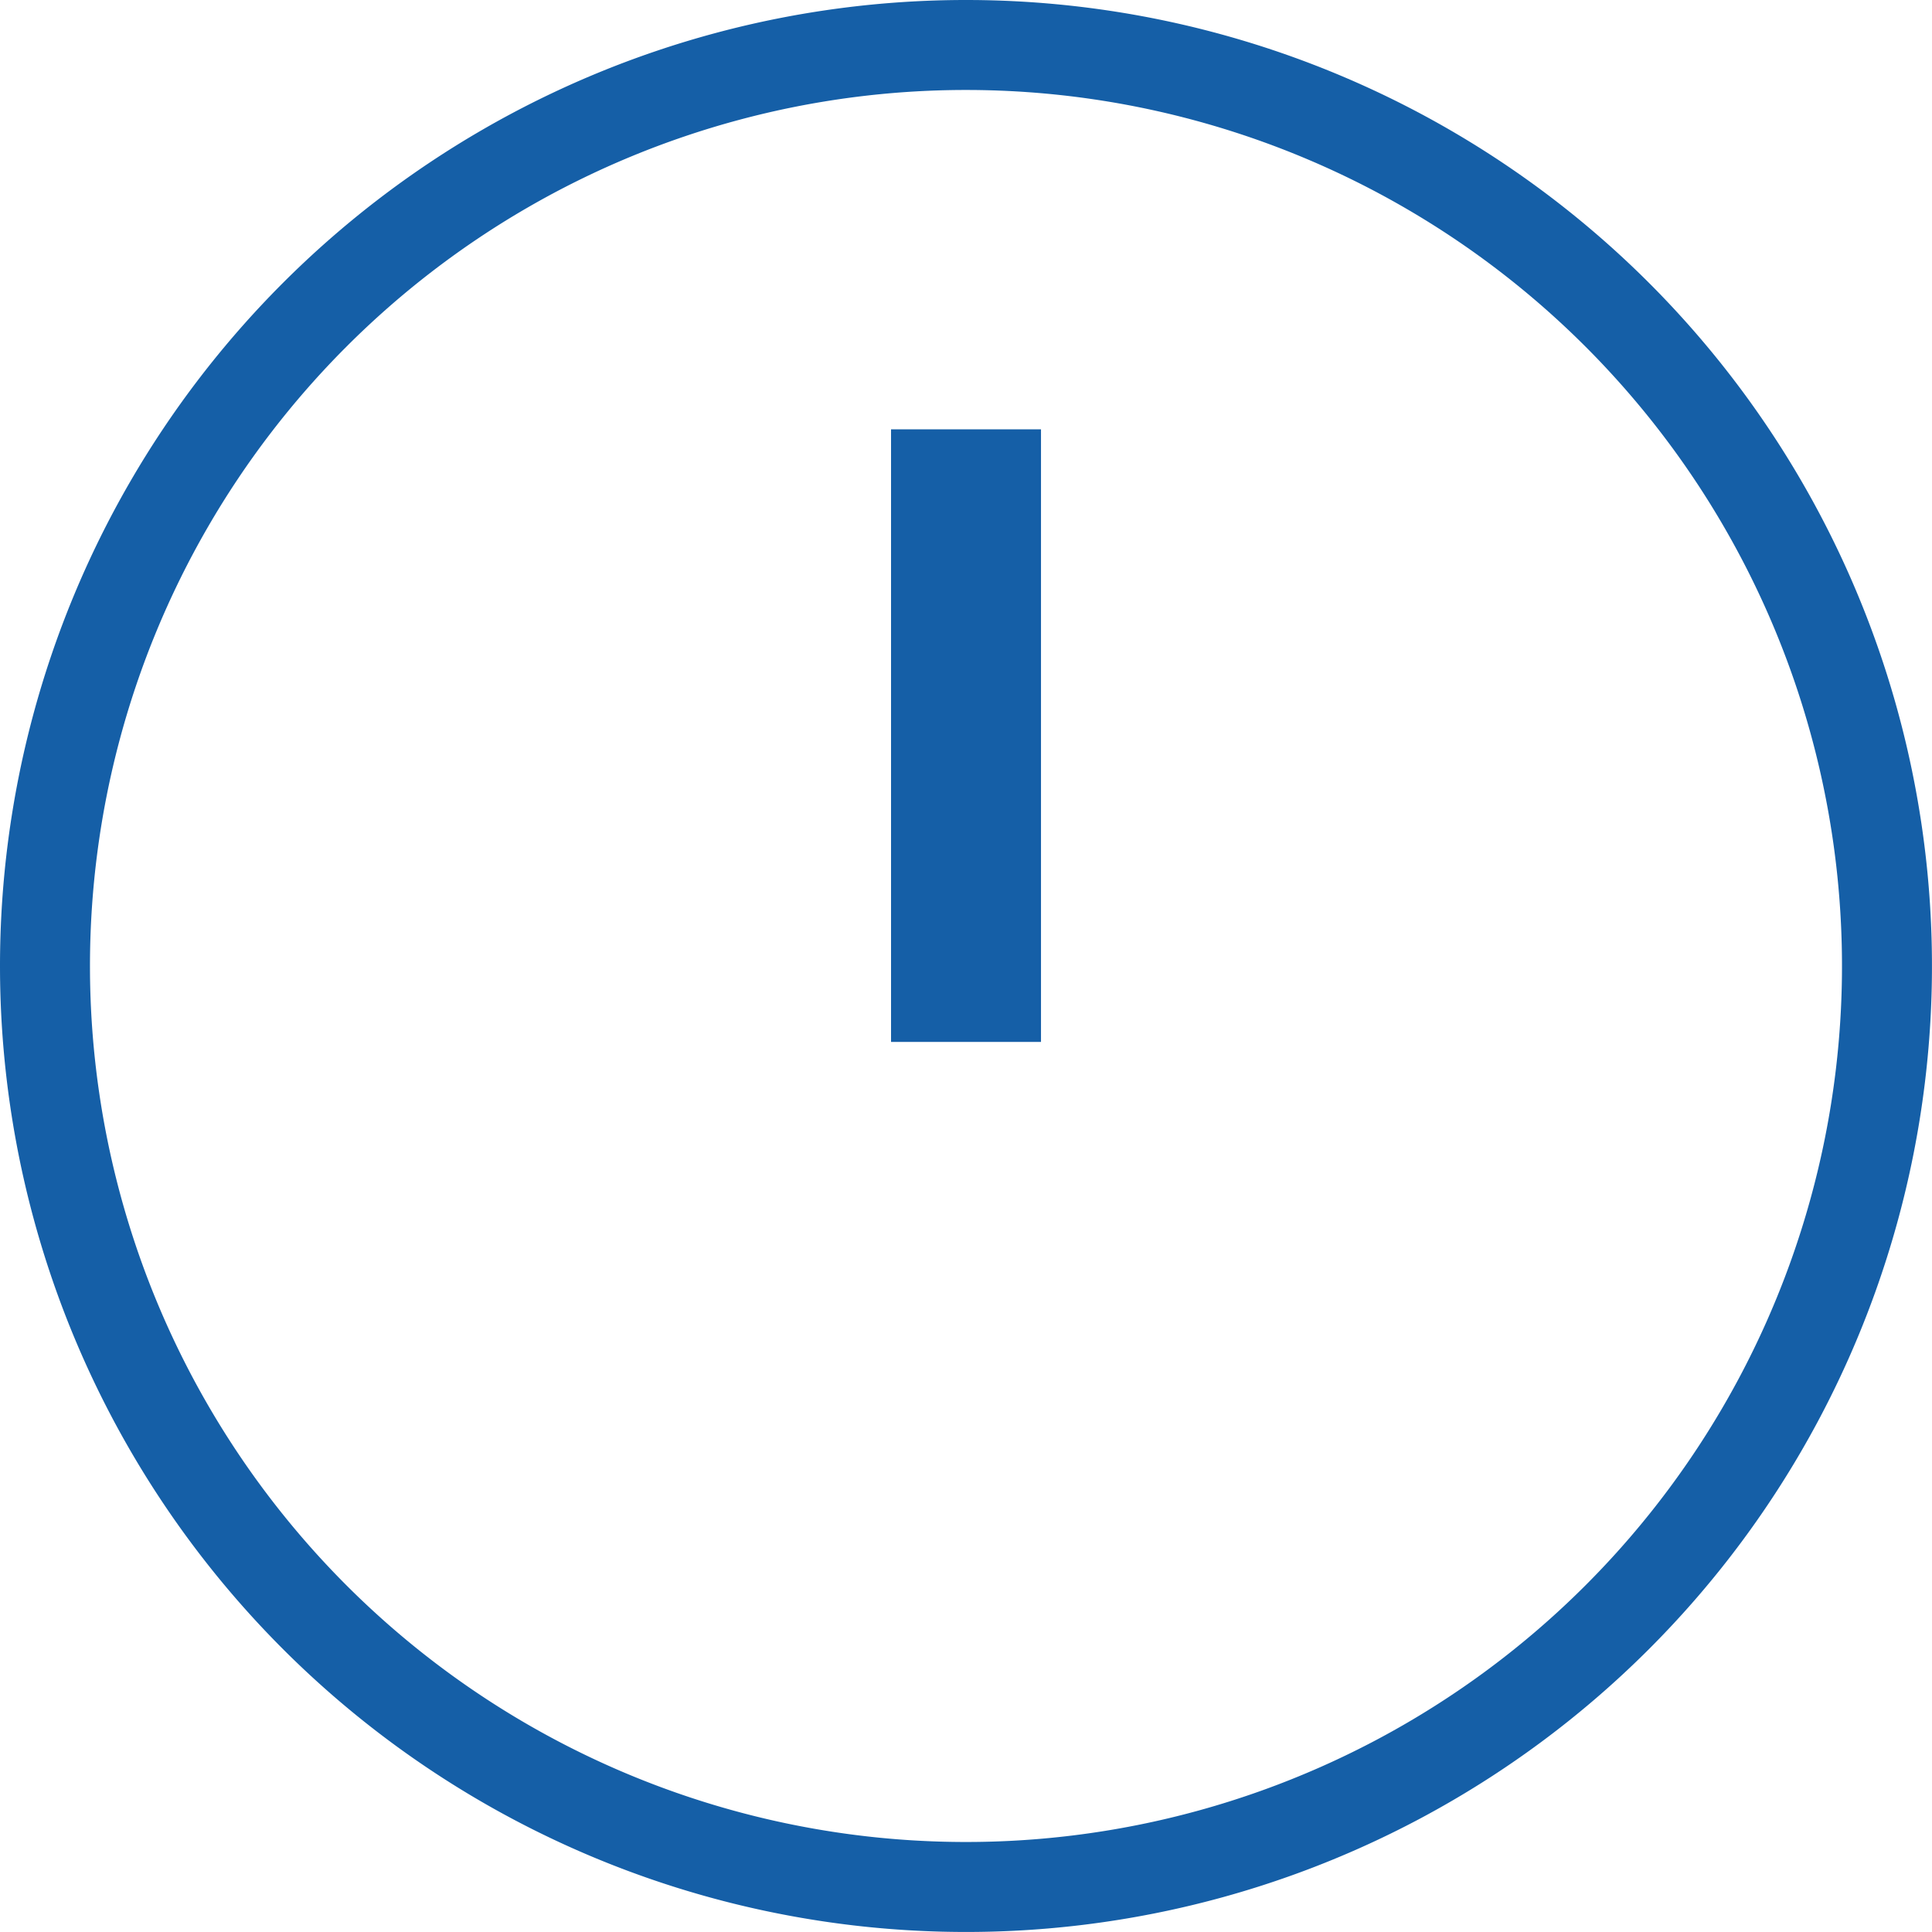 <svg xmlns="http://www.w3.org/2000/svg" width="64.419" height="64.419"><g data-name="グループ 33167" fill="none" stroke="#155fa7"><path data-name="パス 122380" d="M32.21 14.315v20.426" stroke-width="5"/><path data-name="パス 122383" d="M32.209 1.5A30.709 30.709 0 111.5 32.209 30.709 30.709 0 0132.209 1.5z" stroke-width="3"/></g></svg>